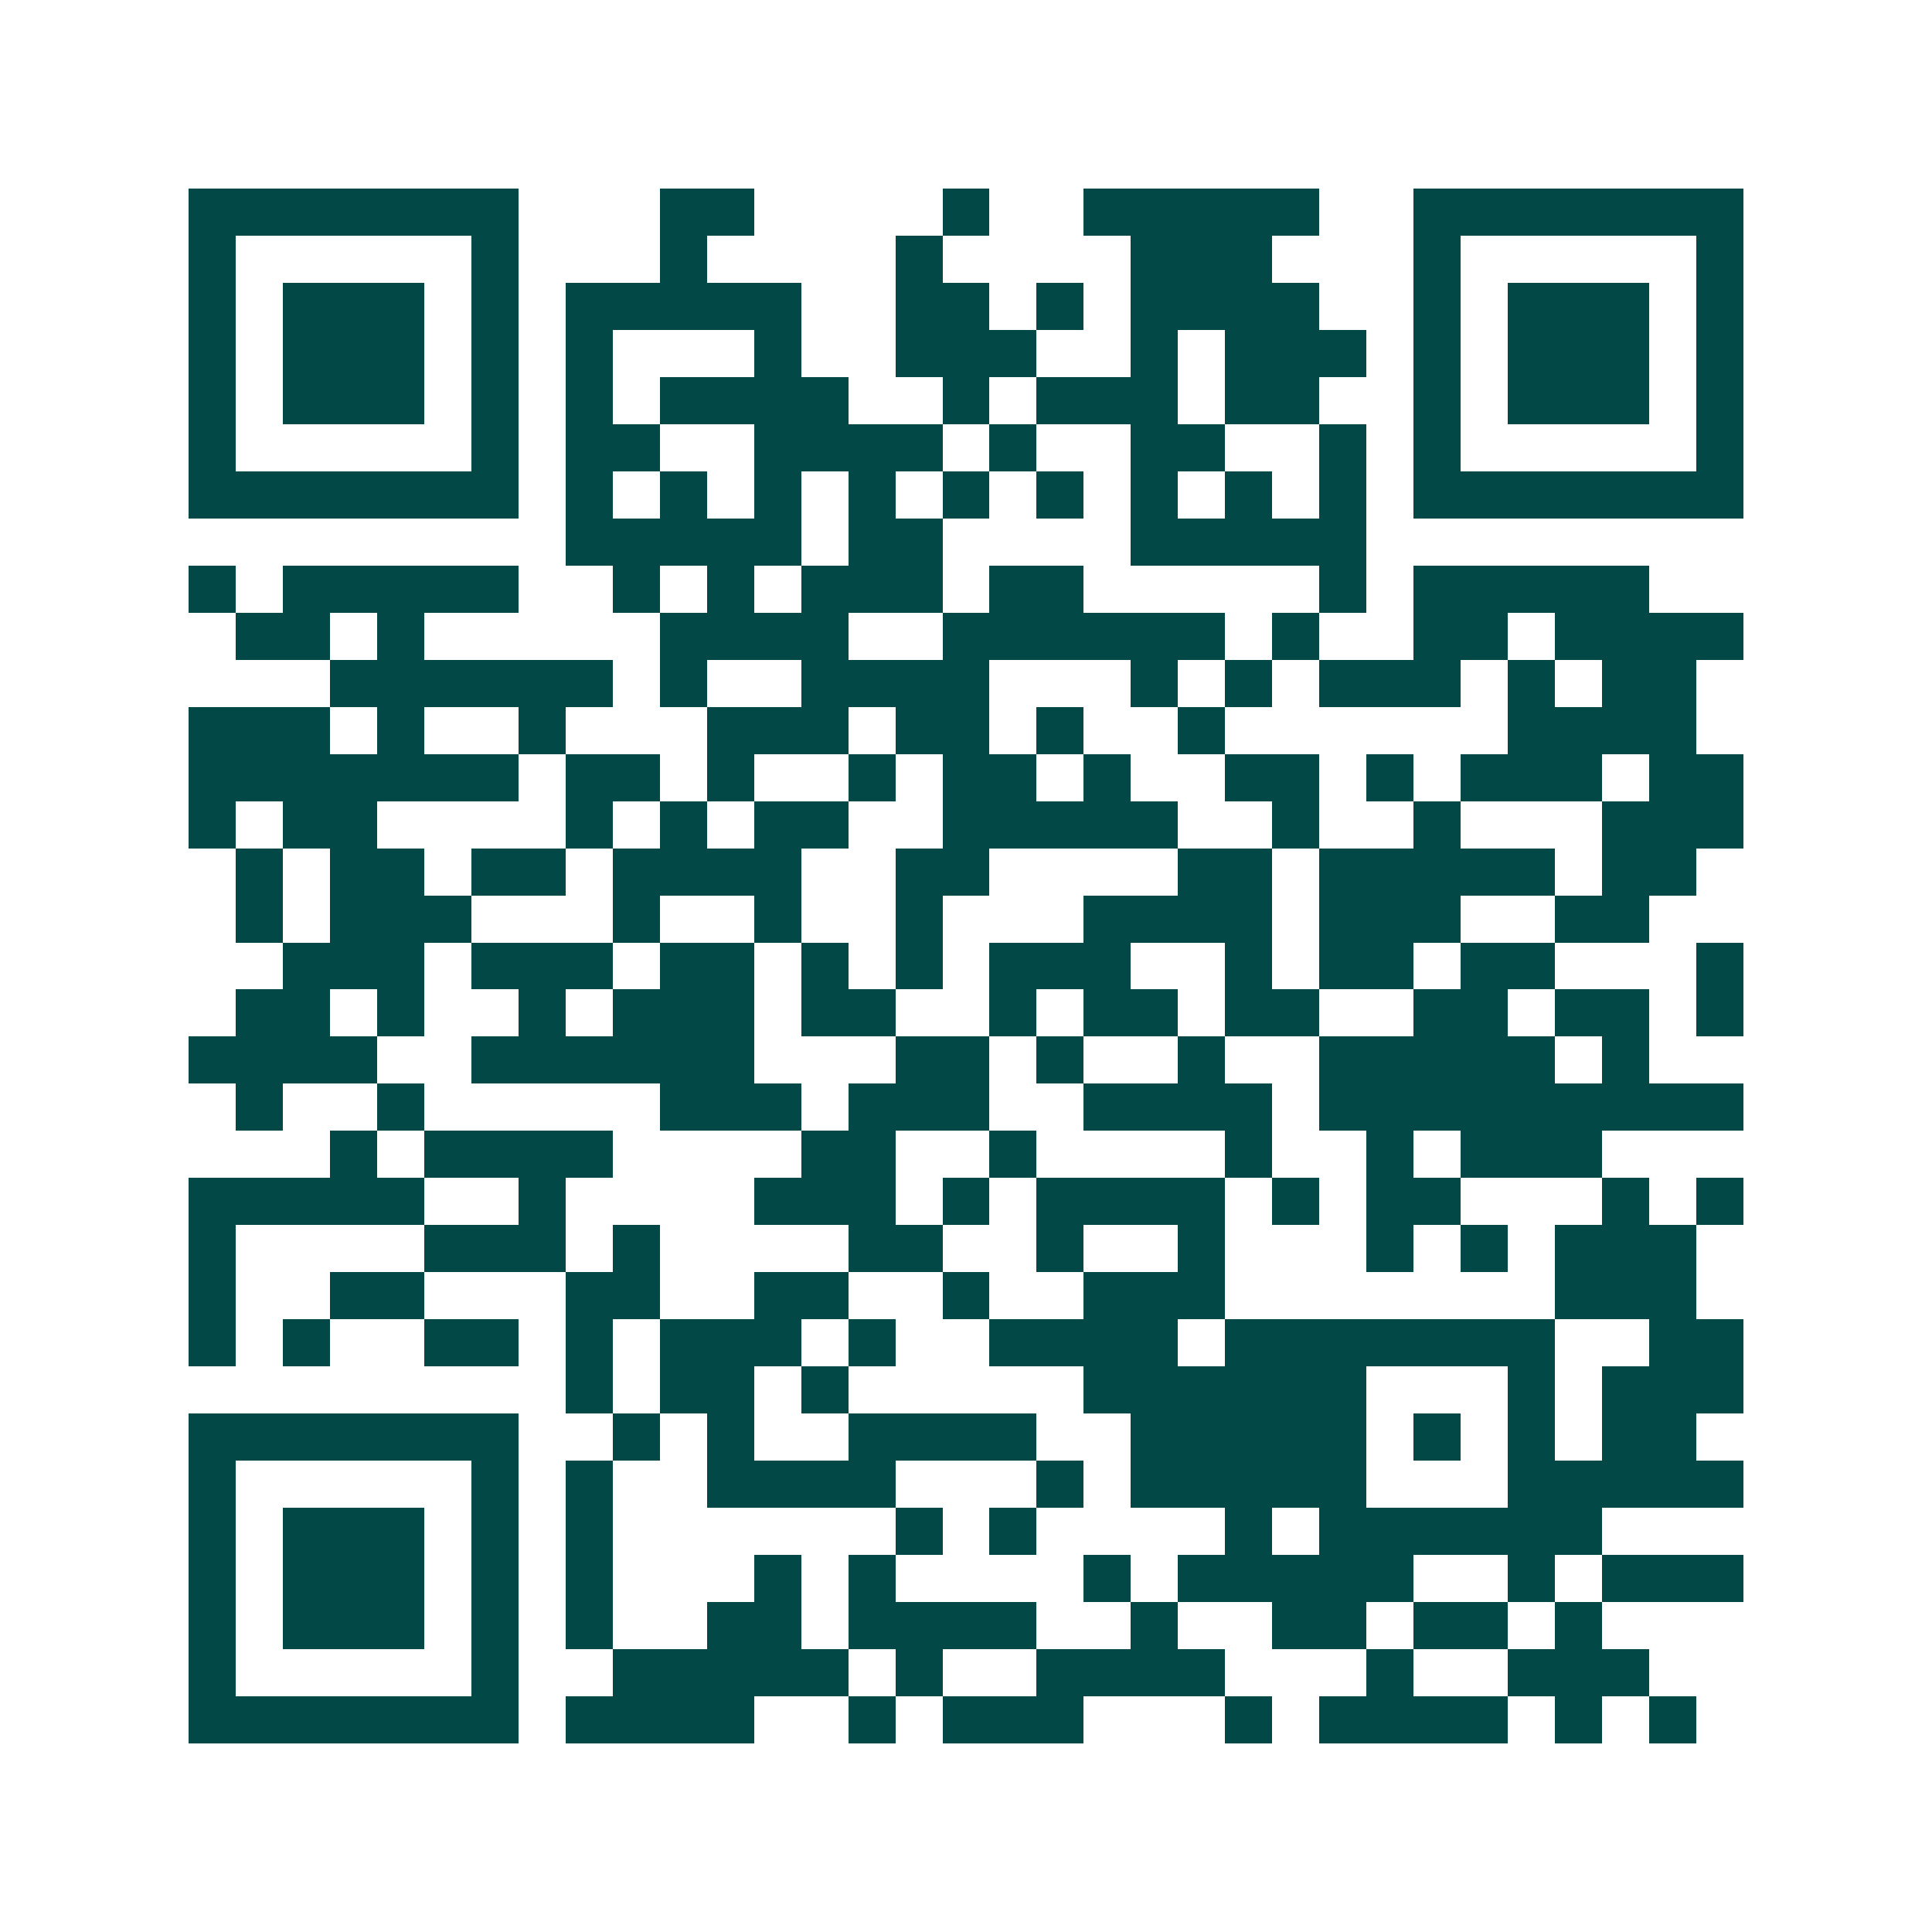 <svg xmlns="http://www.w3.org/2000/svg" width="200" height="200" viewBox="0 0 41 41" shape-rendering="crispEdges"><path fill="#ffffff" d="M0 0h41v41H0z"/><path stroke="#014847" d="M4 4.5h7m3 0h2m4 0h1m2 0h5m2 0h7M4 5.5h1m5 0h1m3 0h1m4 0h1m4 0h3m3 0h1m5 0h1M4 6.5h1m1 0h3m1 0h1m1 0h5m2 0h2m1 0h1m1 0h4m2 0h1m1 0h3m1 0h1M4 7.5h1m1 0h3m1 0h1m1 0h1m3 0h1m2 0h3m2 0h1m1 0h3m1 0h1m1 0h3m1 0h1M4 8.5h1m1 0h3m1 0h1m1 0h1m1 0h4m2 0h1m1 0h3m1 0h2m2 0h1m1 0h3m1 0h1M4 9.5h1m5 0h1m1 0h2m2 0h4m1 0h1m2 0h2m2 0h1m1 0h1m5 0h1M4 10.5h7m1 0h1m1 0h1m1 0h1m1 0h1m1 0h1m1 0h1m1 0h1m1 0h1m1 0h1m1 0h7M12 11.5h5m1 0h2m4 0h5M4 12.5h1m1 0h5m2 0h1m1 0h1m1 0h3m1 0h2m5 0h1m1 0h5M5 13.5h2m1 0h1m5 0h4m2 0h6m1 0h1m2 0h2m1 0h4M7 14.5h6m1 0h1m2 0h4m3 0h1m1 0h1m1 0h3m1 0h1m1 0h2M4 15.5h3m1 0h1m2 0h1m3 0h3m1 0h2m1 0h1m2 0h1m6 0h4M4 16.5h7m1 0h2m1 0h1m2 0h1m1 0h2m1 0h1m2 0h2m1 0h1m1 0h3m1 0h2M4 17.5h1m1 0h2m4 0h1m1 0h1m1 0h2m2 0h5m2 0h1m2 0h1m3 0h3M5 18.5h1m1 0h2m1 0h2m1 0h4m2 0h2m4 0h2m1 0h5m1 0h2M5 19.5h1m1 0h3m3 0h1m2 0h1m2 0h1m3 0h4m1 0h3m2 0h2M6 20.5h3m1 0h3m1 0h2m1 0h1m1 0h1m1 0h3m2 0h1m1 0h2m1 0h2m3 0h1M5 21.5h2m1 0h1m2 0h1m1 0h3m1 0h2m2 0h1m1 0h2m1 0h2m2 0h2m1 0h2m1 0h1M4 22.5h4m2 0h6m3 0h2m1 0h1m2 0h1m2 0h5m1 0h1M5 23.5h1m2 0h1m5 0h3m1 0h3m2 0h4m1 0h9M7 24.5h1m1 0h4m4 0h2m2 0h1m4 0h1m2 0h1m1 0h3M4 25.5h5m2 0h1m4 0h3m1 0h1m1 0h4m1 0h1m1 0h2m3 0h1m1 0h1M4 26.5h1m4 0h3m1 0h1m4 0h2m2 0h1m2 0h1m3 0h1m1 0h1m1 0h3M4 27.5h1m2 0h2m3 0h2m2 0h2m2 0h1m2 0h3m7 0h3M4 28.5h1m1 0h1m2 0h2m1 0h1m1 0h3m1 0h1m2 0h4m1 0h7m2 0h2M12 29.5h1m1 0h2m1 0h1m5 0h6m3 0h1m1 0h3M4 30.5h7m2 0h1m1 0h1m2 0h4m2 0h5m1 0h1m1 0h1m1 0h2M4 31.5h1m5 0h1m1 0h1m2 0h4m3 0h1m1 0h5m3 0h5M4 32.5h1m1 0h3m1 0h1m1 0h1m6 0h1m1 0h1m4 0h1m1 0h6M4 33.5h1m1 0h3m1 0h1m1 0h1m3 0h1m1 0h1m4 0h1m1 0h5m2 0h1m1 0h3M4 34.5h1m1 0h3m1 0h1m1 0h1m2 0h2m1 0h4m2 0h1m2 0h2m1 0h2m1 0h1M4 35.5h1m5 0h1m2 0h5m1 0h1m2 0h4m3 0h1m2 0h3M4 36.5h7m1 0h4m2 0h1m1 0h3m3 0h1m1 0h4m1 0h1m1 0h1"/></svg>
